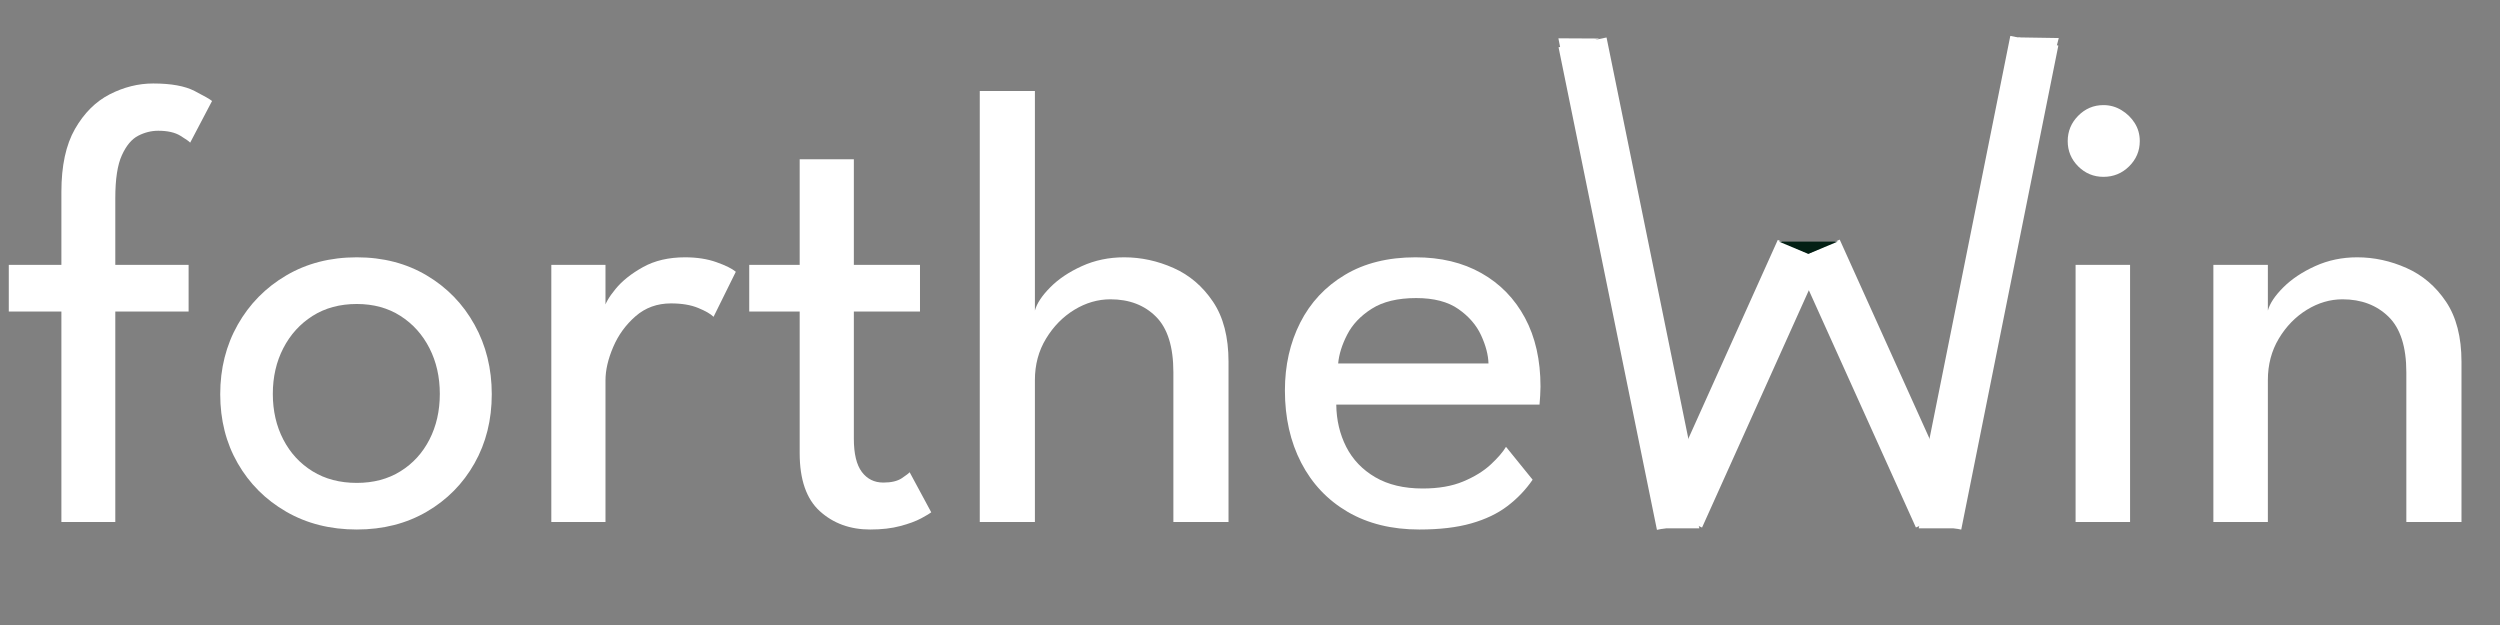 <svg xmlns="http://www.w3.org/2000/svg" xmlns:xlink="http://www.w3.org/1999/xlink" width="800" viewBox="0 0 600 150" height="200" preserveAspectRatio="xMidYMid meet"><rect x="0" y="0" width="600" height="150" fill="#808080" stroke="none"/><defs><g></g><clipPath id="e080427e67"><path d="M 374 9 L 384 9 L 384 13 L 374 13 Z M 374 9 " clip-rule="nonzero"></path></clipPath><clipPath id="910db31deb"><path d="M 383.406 7.355 L 384.148 11.137 L 374.742 12.977 L 374 9.195 Z M 383.406 7.355 " clip-rule="nonzero"></path></clipPath><clipPath id="17eb4786dd"><path d="M 383.777 9.246 L 374.75 12.977 L 374.012 9.195 Z M 383.777 9.246 " clip-rule="nonzero"></path></clipPath><clipPath id="25ee446765"><path d="M 484 8 L 495 8 L 495 14 L 484 14 Z M 484 8 " clip-rule="nonzero"></path></clipPath><clipPath id="f35be49167"><path d="M 483.688 11.195 L 484.824 6.754 L 494.121 9.133 L 492.984 13.574 Z M 483.688 11.195 " clip-rule="nonzero"></path></clipPath><clipPath id="01e76b165a"><path d="M 484.254 8.973 L 494.109 9.129 L 492.973 13.57 Z M 484.254 8.973 " clip-rule="nonzero"></path></clipPath><clipPath id="07aeb3cd64"><path d="M 426.922 57.98 L 441.059 57.98 L 441.059 60.934 L 426.922 60.934 Z M 426.922 57.98 " clip-rule="nonzero"></path></clipPath><clipPath id="fe10a05e18"><path d="M 433.992 60.934 L 426.93 57.98 L 441.059 57.98 Z M 433.992 60.934 " clip-rule="nonzero"></path></clipPath><clipPath id="41d2fb6e04"><path d="M 398.414 108.613 L 407.855 108.613 L 407.855 126.832 L 398.414 126.832 Z M 398.414 108.613 " clip-rule="nonzero"></path></clipPath><clipPath id="0ec63eaa1c"><path d="M 403.133 108.613 L 407.855 126.805 L 398.414 126.805 Z M 403.133 108.613 " clip-rule="nonzero"></path></clipPath><clipPath id="6e3598e3c5"><path d="M 460.492 104.672 L 469.879 104.672 L 469.879 126.816 L 460.492 126.816 Z M 460.492 104.672 " clip-rule="nonzero"></path></clipPath><clipPath id="6835676b08"><path d="M 465.188 104.672 L 469.879 126.805 L 460.492 126.805 Z M 465.188 104.672 " clip-rule="nonzero"></path></clipPath></defs><g fill="#ffffff" fill-opacity="1"><g transform="translate(0, 125.286)"><g><path d="M 2.109 -61.719 L 14.734 -61.719 L 14.734 -79.234 C 14.734 -85.504 15.82 -90.539 18 -94.344 C 20.188 -98.156 22.969 -100.926 26.344 -102.656 C 29.727 -104.383 33.203 -105.25 36.766 -105.25 C 41.078 -105.25 44.395 -104.645 46.719 -103.438 C 49.051 -102.238 50.441 -101.441 50.891 -101.047 L 45.641 -91.047 C 45.391 -91.348 44.609 -91.898 43.297 -92.703 C 41.992 -93.504 40.219 -93.906 37.969 -93.906 C 36.312 -93.906 34.707 -93.504 33.156 -92.703 C 31.602 -91.898 30.301 -90.344 29.25 -88.031 C 28.195 -85.727 27.672 -82.297 27.672 -77.734 L 27.672 -61.719 L 45.266 -61.719 L 45.266 -50.516 L 27.672 -50.516 L 27.672 0 L 14.734 0 L 14.734 -50.516 L 2.109 -50.516 Z M 2.109 -61.719 "></path></g></g></g><g fill="#ffffff" fill-opacity="1"><g transform="translate(49.165, 125.286)"><g><path d="M 36.469 1.797 C 30.102 1.797 24.453 0.367 19.516 -2.484 C 14.578 -5.336 10.703 -9.207 7.891 -14.094 C 5.086 -18.977 3.688 -24.504 3.688 -30.672 C 3.688 -36.836 5.086 -42.398 7.891 -47.359 C 10.703 -52.328 14.578 -56.266 19.516 -59.172 C 24.453 -62.078 30.102 -63.531 36.469 -63.531 C 42.781 -63.531 48.379 -62.078 53.266 -59.172 C 58.148 -56.266 61.969 -52.328 64.719 -47.359 C 67.477 -42.398 68.859 -36.836 68.859 -30.672 C 68.859 -24.504 67.477 -18.977 64.719 -14.094 C 61.969 -9.207 58.148 -5.336 53.266 -2.484 C 48.379 0.367 42.781 1.797 36.469 1.797 Z M 36.469 -9.391 C 40.469 -9.391 43.957 -10.316 46.938 -12.172 C 49.926 -14.023 52.25 -16.566 53.906 -19.797 C 55.562 -23.035 56.391 -26.688 56.391 -30.75 C 56.391 -34.812 55.562 -38.469 53.906 -41.719 C 52.25 -44.977 49.926 -47.562 46.938 -49.469 C 43.957 -51.375 40.469 -52.328 36.469 -52.328 C 32.406 -52.328 28.867 -51.375 25.859 -49.469 C 22.848 -47.562 20.504 -44.977 18.828 -41.719 C 17.148 -38.469 16.312 -34.812 16.312 -30.75 C 16.312 -26.688 17.148 -23.035 18.828 -19.797 C 20.504 -16.566 22.848 -14.023 25.859 -12.172 C 28.867 -10.316 32.406 -9.391 36.469 -9.391 Z M 36.469 -9.391 "></path></g></g></g><g fill="#ffffff" fill-opacity="1"><g transform="translate(124.566, 125.286)"><g><path d="M 20.75 0 L 7.75 0 L 7.75 -61.719 L 20.75 -61.719 L 20.75 -51.047 L 20.375 -51.047 C 20.625 -52.348 21.551 -53.973 23.156 -55.922 C 24.758 -57.879 26.961 -59.633 29.766 -61.188 C 32.578 -62.75 35.938 -63.531 39.844 -63.531 C 42.695 -63.531 45.211 -63.141 47.391 -62.359 C 49.578 -61.586 51.125 -60.82 52.031 -60.062 L 46.688 -49.25 C 45.988 -49.945 44.758 -50.656 43 -51.375 C 41.25 -52.102 39.07 -52.469 36.469 -52.469 C 33.156 -52.469 30.32 -51.441 27.969 -49.391 C 25.613 -47.336 23.82 -44.867 22.594 -41.984 C 21.363 -39.109 20.75 -36.441 20.75 -33.984 Z M 20.75 0 "></path></g></g></g><g fill="#ffffff" fill-opacity="1"><g transform="translate(177.189, 125.286)"><g><path d="M 2.625 -61.719 L 14.734 -61.719 L 14.734 -87.062 L 27.734 -87.062 L 27.734 -61.719 L 43.609 -61.719 L 43.609 -50.516 L 27.734 -50.516 L 27.734 -20 C 27.734 -16.383 28.375 -13.723 29.656 -12.016 C 30.938 -10.316 32.656 -9.469 34.812 -9.469 C 36.719 -9.469 38.195 -9.816 39.25 -10.516 C 40.301 -11.223 40.926 -11.703 41.125 -11.953 L 46.312 -2.328 C 46.008 -2.078 45.207 -1.598 43.906 -0.891 C 42.602 -0.191 40.922 0.426 38.859 0.969 C 36.805 1.52 34.406 1.797 31.656 1.797 C 26.844 1.797 22.816 0.332 19.578 -2.594 C 16.348 -5.52 14.734 -10.172 14.734 -16.547 L 14.734 -50.516 L 2.625 -50.516 Z M 2.625 -61.719 "></path></g></g></g><g fill="#ffffff" fill-opacity="1"><g transform="translate(226.955, 125.286)"><g><path d="M 42.859 -63.531 C 46.91 -63.531 50.852 -62.676 54.688 -60.969 C 58.52 -59.27 61.676 -56.578 64.156 -52.891 C 66.645 -49.203 67.891 -44.398 67.891 -38.484 L 67.891 0 L 54.656 0 L 54.656 -35.938 C 54.656 -42.051 53.266 -46.5 50.484 -49.281 C 47.703 -52.062 44.055 -53.453 39.547 -53.453 C 36.535 -53.453 33.648 -52.613 30.891 -50.938 C 28.141 -49.258 25.875 -46.953 24.094 -44.016 C 22.312 -41.086 21.422 -37.77 21.422 -34.062 L 21.422 0 L 8.188 0 L 8.188 -103.453 L 21.422 -103.453 L 21.422 -50.75 C 21.879 -52.445 23.098 -54.297 25.078 -56.297 C 27.055 -58.305 29.598 -60.016 32.703 -61.422 C 35.805 -62.828 39.191 -63.531 42.859 -63.531 Z M 42.859 -63.531 "></path></g></g></g><g fill="#ffffff" fill-opacity="1"><g transform="translate(304.612, 125.286)"><g><path d="M 16.094 -28.188 C 16.133 -24.477 16.93 -21.094 18.484 -18.031 C 20.047 -14.977 22.367 -12.551 25.453 -10.75 C 28.535 -8.945 32.332 -8.047 36.844 -8.047 C 40.645 -8.047 43.883 -8.609 46.562 -9.734 C 49.25 -10.859 51.441 -12.207 53.141 -13.781 C 54.848 -15.363 56.078 -16.785 56.828 -18.047 L 63.219 -10.156 C 61.57 -7.75 59.555 -5.641 57.172 -3.828 C 54.797 -2.023 51.898 -0.641 48.484 0.328 C 45.078 1.305 40.922 1.797 36.016 1.797 C 29.398 1.797 23.672 0.383 18.828 -2.438 C 13.992 -5.27 10.273 -9.203 7.672 -14.234 C 5.066 -19.273 3.766 -25.055 3.766 -31.578 C 3.766 -37.586 4.988 -43.008 7.438 -47.844 C 9.895 -52.688 13.469 -56.508 18.156 -59.312 C 22.844 -62.125 28.492 -63.531 35.109 -63.531 C 41.172 -63.531 46.441 -62.266 50.922 -59.734 C 55.41 -57.203 58.895 -53.629 61.375 -49.016 C 63.863 -44.398 65.109 -38.891 65.109 -32.484 C 65.109 -32.078 65.082 -31.359 65.031 -30.328 C 64.977 -29.305 64.926 -28.594 64.875 -28.188 Z M 52.625 -38.047 C 52.57 -40.098 51.984 -42.348 50.859 -44.797 C 49.734 -47.254 47.914 -49.359 45.406 -51.109 C 42.906 -52.867 39.523 -53.75 35.266 -53.75 C 30.848 -53.75 27.297 -52.895 24.609 -51.188 C 21.93 -49.488 19.969 -47.422 18.719 -44.984 C 17.469 -42.555 16.742 -40.242 16.547 -38.047 Z M 52.625 -38.047 "></path></g></g></g><g fill="#ffffff" fill-opacity="1"><g transform="translate(376.266, 125.286)"><g></g></g></g><g fill="#ffffff" fill-opacity="1"><g transform="translate(413.778, 125.286)"><g></g></g></g><g fill="#ffffff" fill-opacity="1"><g transform="translate(451.291, 125.286)"><g></g></g></g><g fill="#ffffff" fill-opacity="1"><g transform="translate(488.812, 125.286)"><g><path d="M 9.328 0 L 9.328 -61.719 L 22.406 -61.719 L 22.406 0 Z M 16.016 -82.844 C 13.66 -82.844 11.641 -83.68 9.953 -85.359 C 8.273 -87.047 7.438 -89.066 7.438 -91.422 C 7.438 -93.773 8.273 -95.801 9.953 -97.5 C 11.641 -99.207 13.66 -100.062 16.016 -100.062 C 17.566 -100.062 19.004 -99.66 20.328 -98.859 C 21.66 -98.055 22.727 -97.016 23.531 -95.734 C 24.332 -94.461 24.734 -93.023 24.734 -91.422 C 24.734 -89.066 23.879 -87.047 22.172 -85.359 C 20.473 -83.68 18.422 -82.844 16.016 -82.844 Z M 16.016 -82.844 "></path></g></g></g><g fill="#ffffff" fill-opacity="1"><g transform="translate(523.318, 125.286)"><g><path d="M 42.406 -63.531 C 46.457 -63.531 50.398 -62.676 54.234 -60.969 C 58.078 -59.27 61.238 -56.578 63.719 -52.891 C 66.195 -49.203 67.438 -44.398 67.438 -38.484 L 67.438 0 L 54.203 0 L 54.203 -35.938 C 54.203 -42.051 52.773 -46.5 49.922 -49.281 C 47.066 -52.062 43.383 -53.453 38.875 -53.453 C 35.914 -53.453 33.066 -52.613 30.328 -50.938 C 27.598 -49.258 25.352 -46.953 23.594 -44.016 C 21.844 -41.086 20.969 -37.77 20.969 -34.062 L 20.969 0 L 7.891 0 L 7.891 -61.719 L 20.969 -61.719 L 20.969 -50.75 C 21.426 -52.445 22.656 -54.297 24.656 -56.297 C 26.664 -58.305 29.223 -60.016 32.328 -61.422 C 35.43 -62.828 38.789 -63.531 42.406 -63.531 Z M 42.406 -63.531 "></path></g></g></g><path stroke-linecap="butt" transform="matrix(0.261, 1.28, -1.28, 0.261, 385.571, 8.997)" fill="none" stroke-linejoin="miter" d="M -0.001 4.5 L 90.485 4.501 " stroke="#ffffff" stroke-width="9" stroke-opacity="1" stroke-miterlimit="4"></path><path stroke-linecap="butt" transform="matrix(0.257, -1.281, 1.281, 0.257, 459.166, 124.792)" fill="none" stroke-linejoin="miter" d="M 0.001 4.501 L 90.688 4.501 " stroke="#ffffff" stroke-width="9" stroke-opacity="1" stroke-miterlimit="4"></path><path stroke-linecap="butt" transform="matrix(0.537, 1.19, -1.19, 0.537, 441.532, 57.508)" fill="none" stroke-linejoin="miter" d="M 0 4.5 L 53.996 4.501 " stroke="#ffffff" stroke-width="9" stroke-opacity="1" stroke-miterlimit="4"></path><path stroke-linecap="butt" transform="matrix(0.536, -1.191, 1.191, 0.536, 397.772, 121.788)" fill="none" stroke-linejoin="miter" d="M -0.001 4.501 L 53.908 4.501 " stroke="#ffffff" stroke-width="9" stroke-opacity="1" stroke-miterlimit="4"></path><g clip-path="url(#e080427e67)"><g clip-path="url(#910db31deb)"><g clip-path="url(#17eb4786dd)"><path fill="#ffffff" d="M 383.406 7.355 L 384.148 11.137 L 374.758 12.973 L 374.016 9.195 Z M 383.406 7.355 " fill-opacity="1" fill-rule="nonzero"></path></g></g></g><g clip-path="url(#25ee446765)"><g clip-path="url(#f35be49167)"><g clip-path="url(#01e76b165a)"><path fill="#ffffff" d="M 483.688 11.195 L 484.824 6.754 L 494.102 9.129 L 492.965 13.57 Z M 483.688 11.195 " fill-opacity="1" fill-rule="nonzero"></path></g></g></g><g clip-path="url(#07aeb3cd64)"><g clip-path="url(#fe10a05e18)"><path fill="#031f14" d="M 441.059 60.934 L 426.934 60.934 L 426.934 57.98 L 441.059 57.98 Z M 441.059 60.934 " fill-opacity="1" fill-rule="nonzero"></path></g></g><g clip-path="url(#41d2fb6e04)"><g clip-path="url(#0ec63eaa1c)"><path fill="#ffffff" d="M 398.414 108.613 L 407.855 108.613 L 407.855 126.793 L 398.414 126.793 Z M 398.414 108.613 " fill-opacity="1" fill-rule="nonzero"></path></g></g><g clip-path="url(#6e3598e3c5)"><g clip-path="url(#6835676b08)"><path fill="#ffffff" d="M 460.492 104.672 L 469.879 104.672 L 469.879 126.816 L 460.492 126.816 Z M 460.492 104.672 " fill-opacity="1" fill-rule="nonzero"></path></g></g></svg>